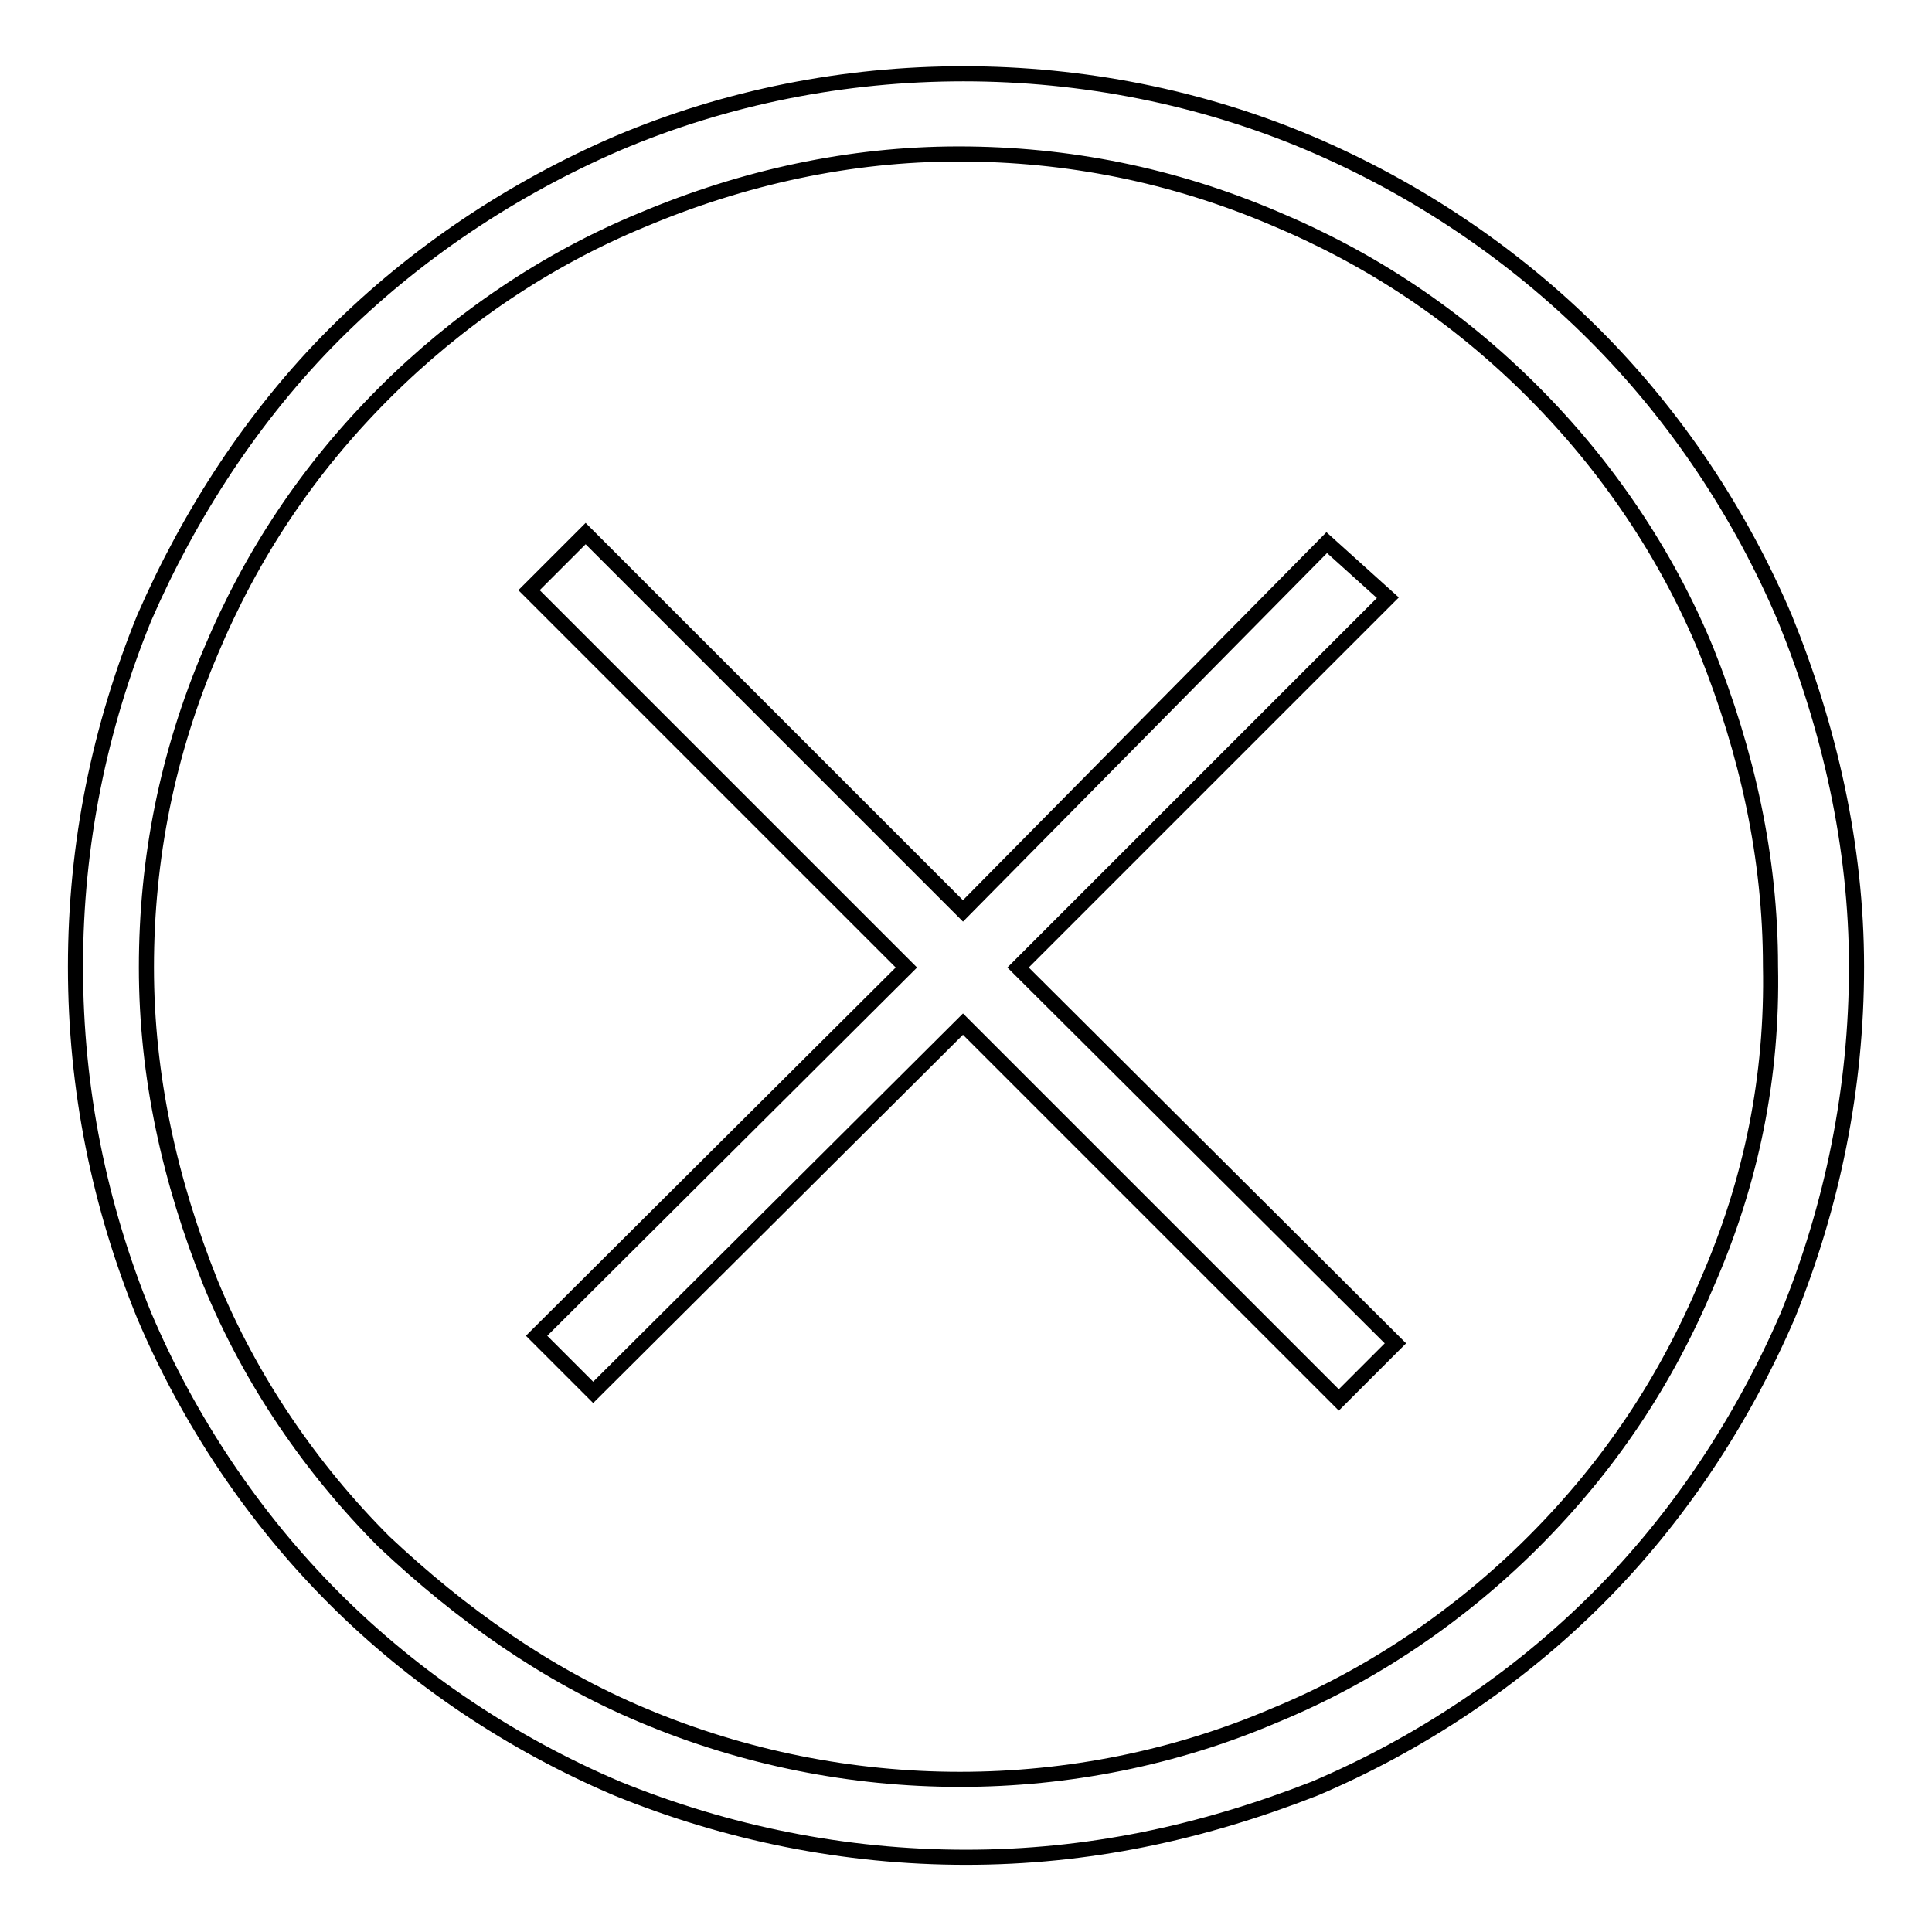 <?xml version="1.0" encoding="utf-8"?>
<!-- Svg Vector Icons : http://www.onlinewebfonts.com/icon -->
<!DOCTYPE svg PUBLIC "-//W3C//DTD SVG 1.1//EN" "http://www.w3.org/Graphics/SVG/1.1/DTD/svg11.dtd">
<svg version="1.1" xmlns="http://www.w3.org/2000/svg" xmlns:xlink="http://www.w3.org/1999/xlink" x="0px" y="0px" viewBox="0 0 256 256" enable-background="new 0 0 256 256" xml:space="preserve">
<g> <path stroke-width="2" fill-opacity="0" stroke="#000000"  d="M236.5,81.9c-5.9-13.9-14.5-26.8-25.2-37.5c-10.7-10.7-23.6-19.4-37.7-25.4c-29-12.3-62.9-12.3-91.8,0 C67.9,25,55,33.6,44.3,44.3C33.6,55,25.1,68.1,19.1,81.9c-5.9,14.5-9.1,29.9-9.1,46.2c0,16.3,3.2,31.7,9.1,46.2 c5.9,13.9,14.5,26.8,25.2,37.5C55,222.5,67.9,231.1,81.8,237c14.5,5.9,30.1,9.1,46.2,9.1c16.1,0,31.1-3.2,46.2-9.1 c13.9-5.9,26.8-14.5,37.5-25.2c10.7-10.7,19.2-23.6,25.2-37.5c5.9-14.5,9.1-30.1,9.1-46.2C246,112.1,242.4,96.4,236.5,81.9z  M226.2,170c-5.4,12.9-12.9,24.2-23,34.3c-9.7,9.7-21.4,17.7-34.3,23c-26.4,11.3-56.9,11.3-83.7,0c-12.9-5.4-24.2-13.5-34.3-23 c-9.7-9.7-17.7-21.4-23-34.3c-5.4-13.5-8.5-27.4-8.5-41.8c0-14.5,2.8-28.4,8.5-41.8c5.4-12.9,12.9-24.2,23-34.3 c9.7-9.7,21.4-17.7,34.3-23c13.3-5.6,27.4-8.7,41.8-8.7c14.5,0,28.4,2.8,41.8,8.5c12.9,5.4,24.2,12.9,34.3,23 c9.7,9.7,17.7,21.4,23,34.3c5.4,13.5,8.5,27.4,8.5,41.8C234.9,142.6,232.1,156.5,226.2,170z M183.9,79.2l-8.1-7.3l-48.2,48.8 l-50-50l-7.5,7.5l50,50l-49,48.8l7.5,7.5l49-48.8l49.8,49.8l7.5-7.5l-50-49.8L183.9,79.2z"/></g>
</svg>